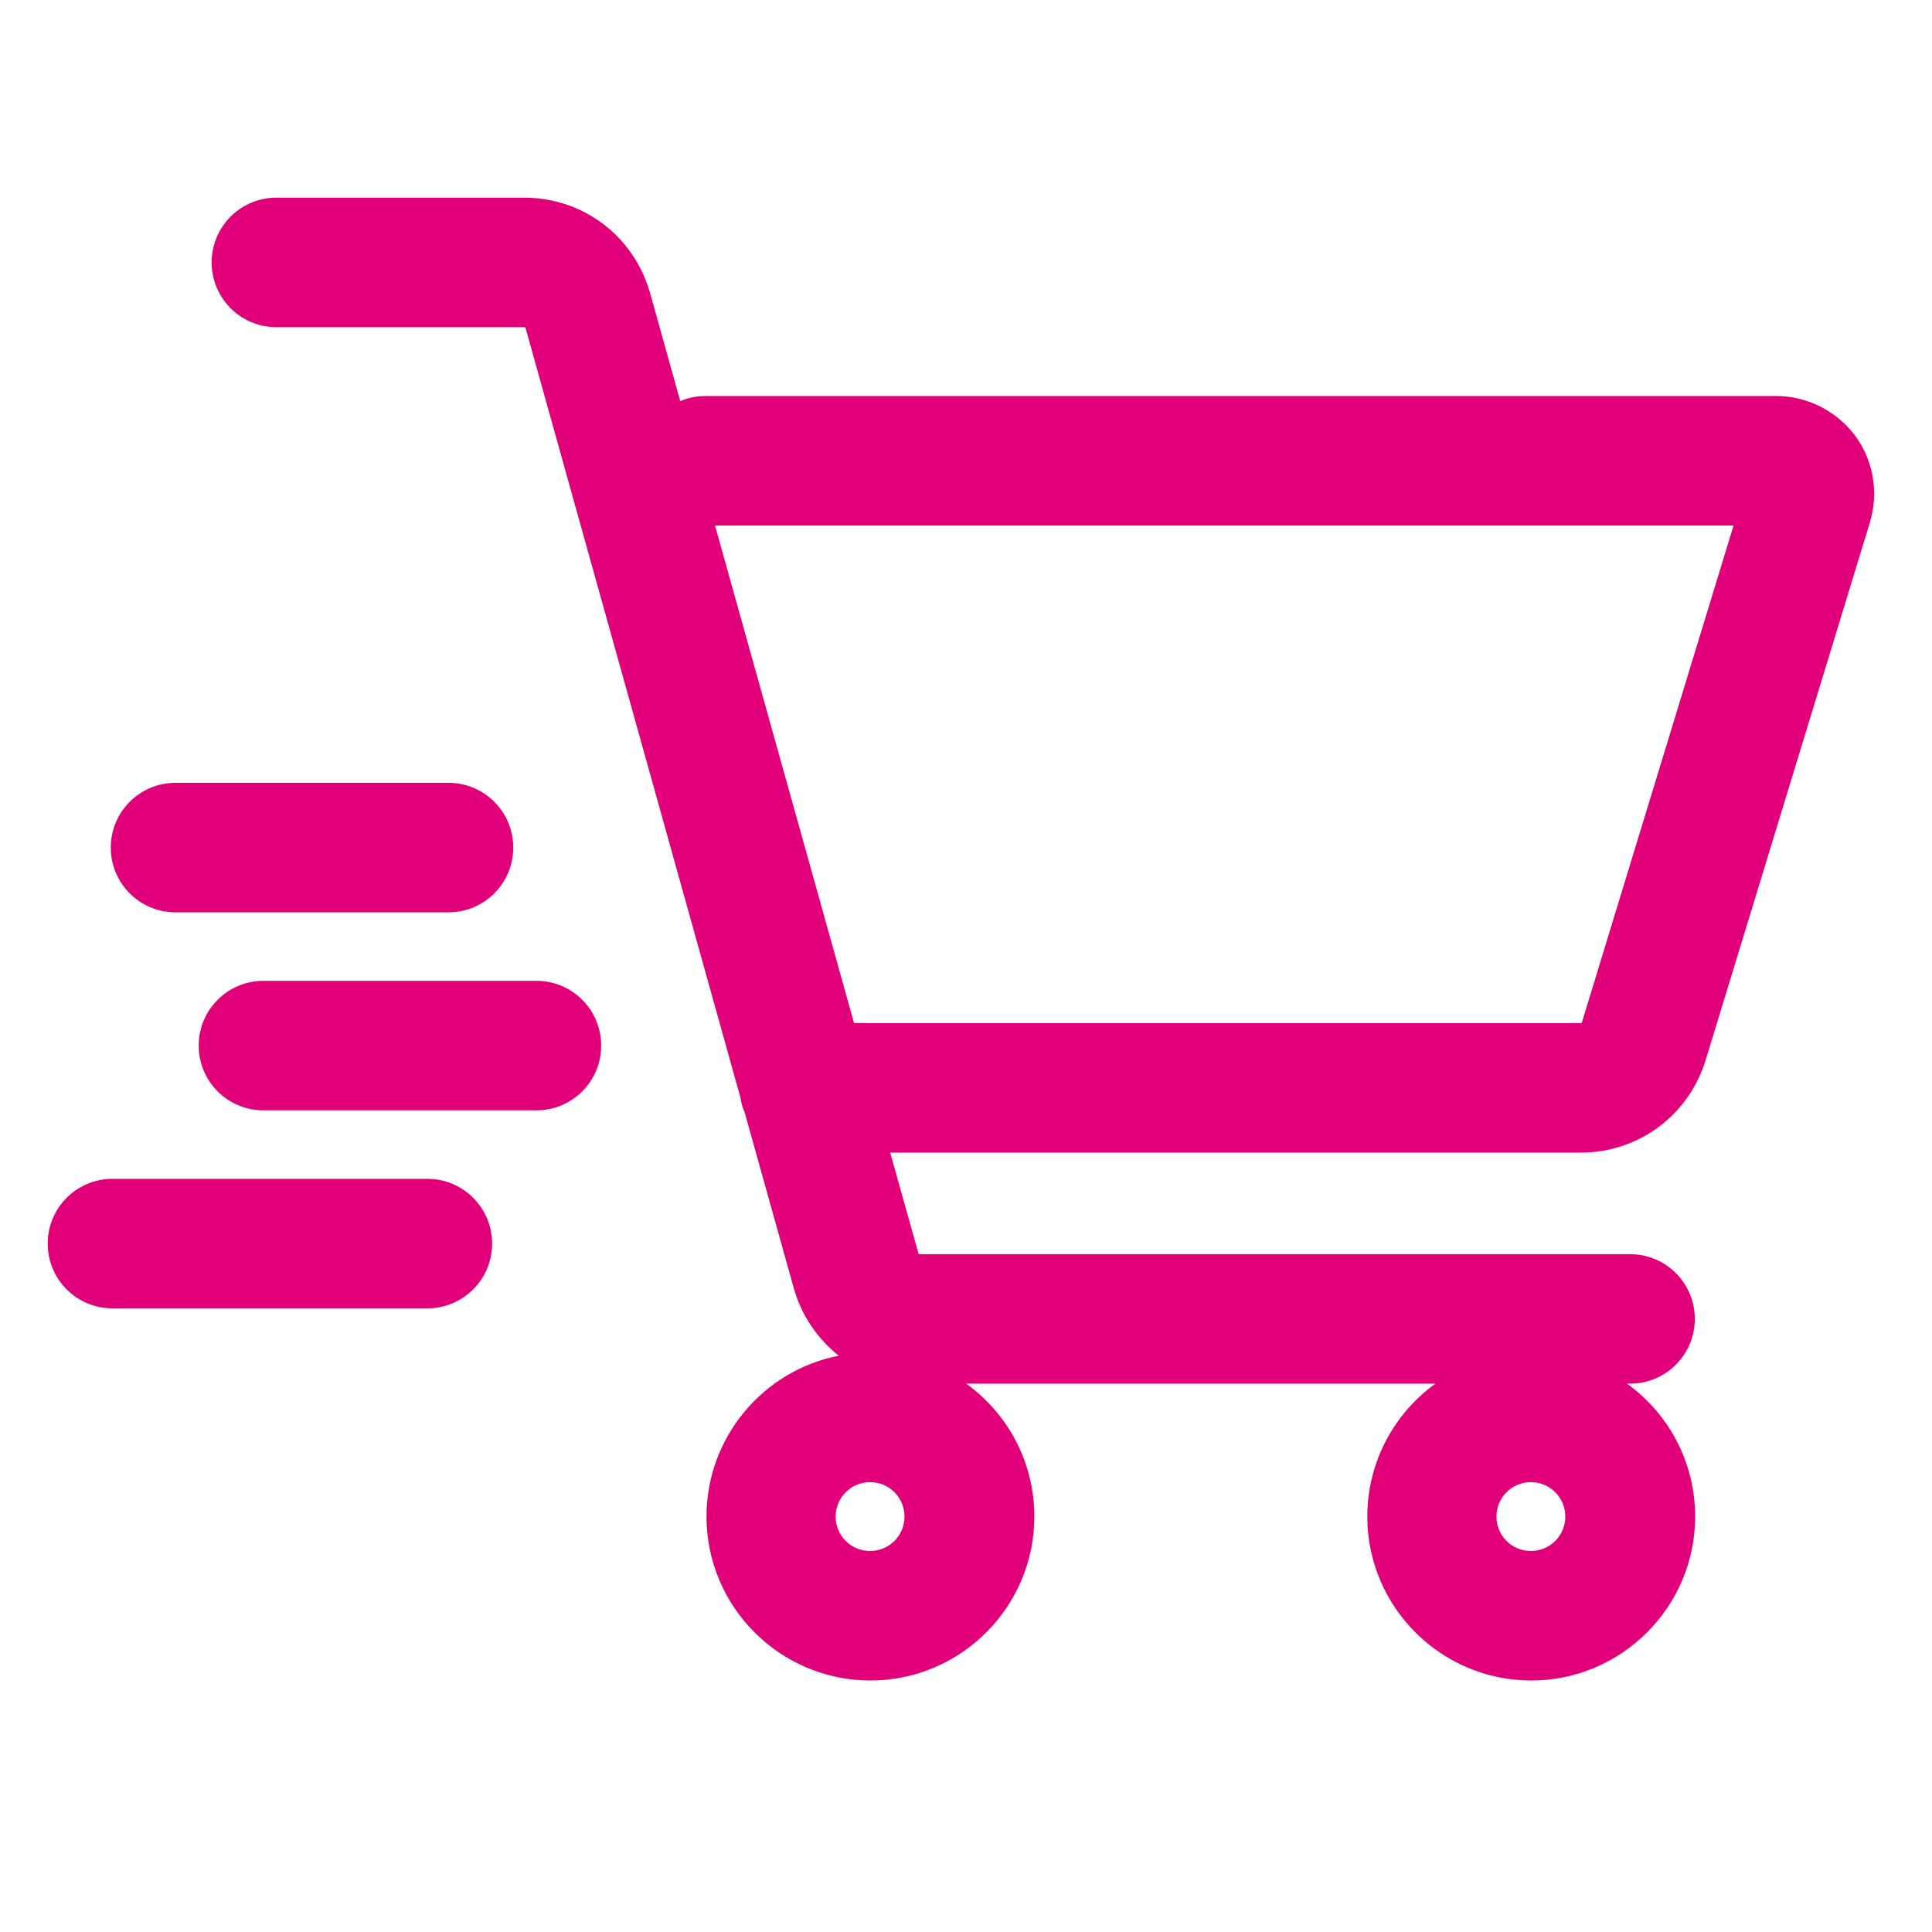 <?xml version="1.0" encoding="utf-8"?>
<!-- Generator: Adobe Illustrator 24.0.2, SVG Export Plug-In . SVG Version: 6.00 Build 0)  -->
<svg version="1.1" id="Layer_1" xmlns="http://www.w3.org/2000/svg" xmlns:xlink="http://www.w3.org/1999/xlink" x="0px" y="0px"
	 viewBox="0 0 566.9 566.9" style="enable-background:new 0 0 566.9 566.9;" xml:space="preserve">
<style type="text/css">
	.st0{fill:none;stroke:#505050;stroke-width:2;stroke-miterlimit:10;}
	.st1{fill:#E2007A;}
</style>
<g>
	<polyline class="st0" points="183.6,940 149.4,974.2 303.1,1127.8 507.9,922.9 379.9,794.9 328.7,794.9 286,837.6 	"/>
	<polyline class="st0" points="328.7,820.5 354.3,846.1 379.9,820.5 	"/>
	<path class="st0" d="M301.1,948.6h-38.7c-1.1,0-2-0.9-2-2v-38.7c0-1.1,0.9-2,2-2h38.7c1.1,0,2,0.9,2,2v38.7
		C303.1,947.7,302.2,948.6,301.1,948.6z"/>
	<path class="st0" d="M377.9,1008.3h-38.7c-1.1,0-2-0.9-2-2v-38.7c0-1.1,0.9-2,2-2h38.7c1.1,0,2,0.9,2,2v38.7
		C379.9,1007.4,379,1008.3,377.9,1008.3z"/>
	<line class="st0" x1="286" y1="1016.8" x2="354.3" y2="897.3"/>
</g>
<g>
	<path class="st1" d="M81.1,96h72.8c0.2,0,0.3,0.1,0.3,0.2l63.1,226c0.2,1.5,0.6,2.9,1.2,4.2l14.5,51.9l0.1,0.3
		c2.3,7.8,7,14.4,13,19.2c-22.1,4.3-38.8,23.9-38.8,47.2c0,26.5,21.6,48.1,48.1,48.1c26.5,0,48.1-21.6,48.1-48.1
		c0-16.1-7.9-30.3-20-39h137.7c-12.1,8.7-20,23-20,39c0,26.5,21.6,48.1,48.1,48.1c26.5,0,48.1-21.6,48.1-48.1c0-16.1-7.9-30.3-20-39
		h0.9c10.5,0,19-8.5,19-19s-8.5-19-19-19H269.8c-0.1,0-0.3-0.1-0.3-0.2l-8.3-29.6h202.6c17,0,31.7-10.9,36.7-27.2l48.2-157.8
		c2.6-8.7,1-18.2-4.4-25.4s-14-11.6-23.1-11.6H207c-2.6,0-5.1,0.5-7.4,1.5l-8.9-31.9l-0.1-0.3C185.7,69,170.9,58,153.8,58H81.1
		c-10.5,0-19,8.5-19,19C62.1,87.5,70.6,96,81.1,96z M449.2,455.1c-5.6,0-10.1-4.5-10.1-10.1c0-5.6,4.5-10.1,10.1-10.1
		c5.6,0,10.1,4.5,10.1,10.1C459.3,450.6,454.8,455.1,449.2,455.1z M255.3,455.1c-5.6,0-10.1-4.5-10.1-10.1c0-5.6,4.5-10.1,10.1-10.1
		c5.6,0,10.1,4.5,10.1,10.1C265.4,450.6,260.9,455.1,255.3,455.1z M508.7,154.1l-44.5,145.8c0,0.2-0.2,0.3-0.4,0.3H250.6l-40.8-146
		H508.7z"/>
	<path class="st1" d="M157.4,287.8H77.3c-10.5,0-19,8.5-19,19s8.5,19,19,19h80.1c10.5,0,19-8.5,19-19S167.9,287.8,157.4,287.8z"/>
	<path class="st1" d="M51.5,267.7h80.1c10.5,0,19-8.5,19-19s-8.5-19-19-19H51.5c-10.5,0-19,8.5-19,19S41,267.7,51.5,267.7z"/>
	<path class="st1" d="M33,383.9h92.4c10.5,0,19-8.5,19-19s-8.5-19-19-19H33c-10.5,0-19,8.5-19,19S22.5,383.9,33,383.9z"/>
</g>
</svg>

